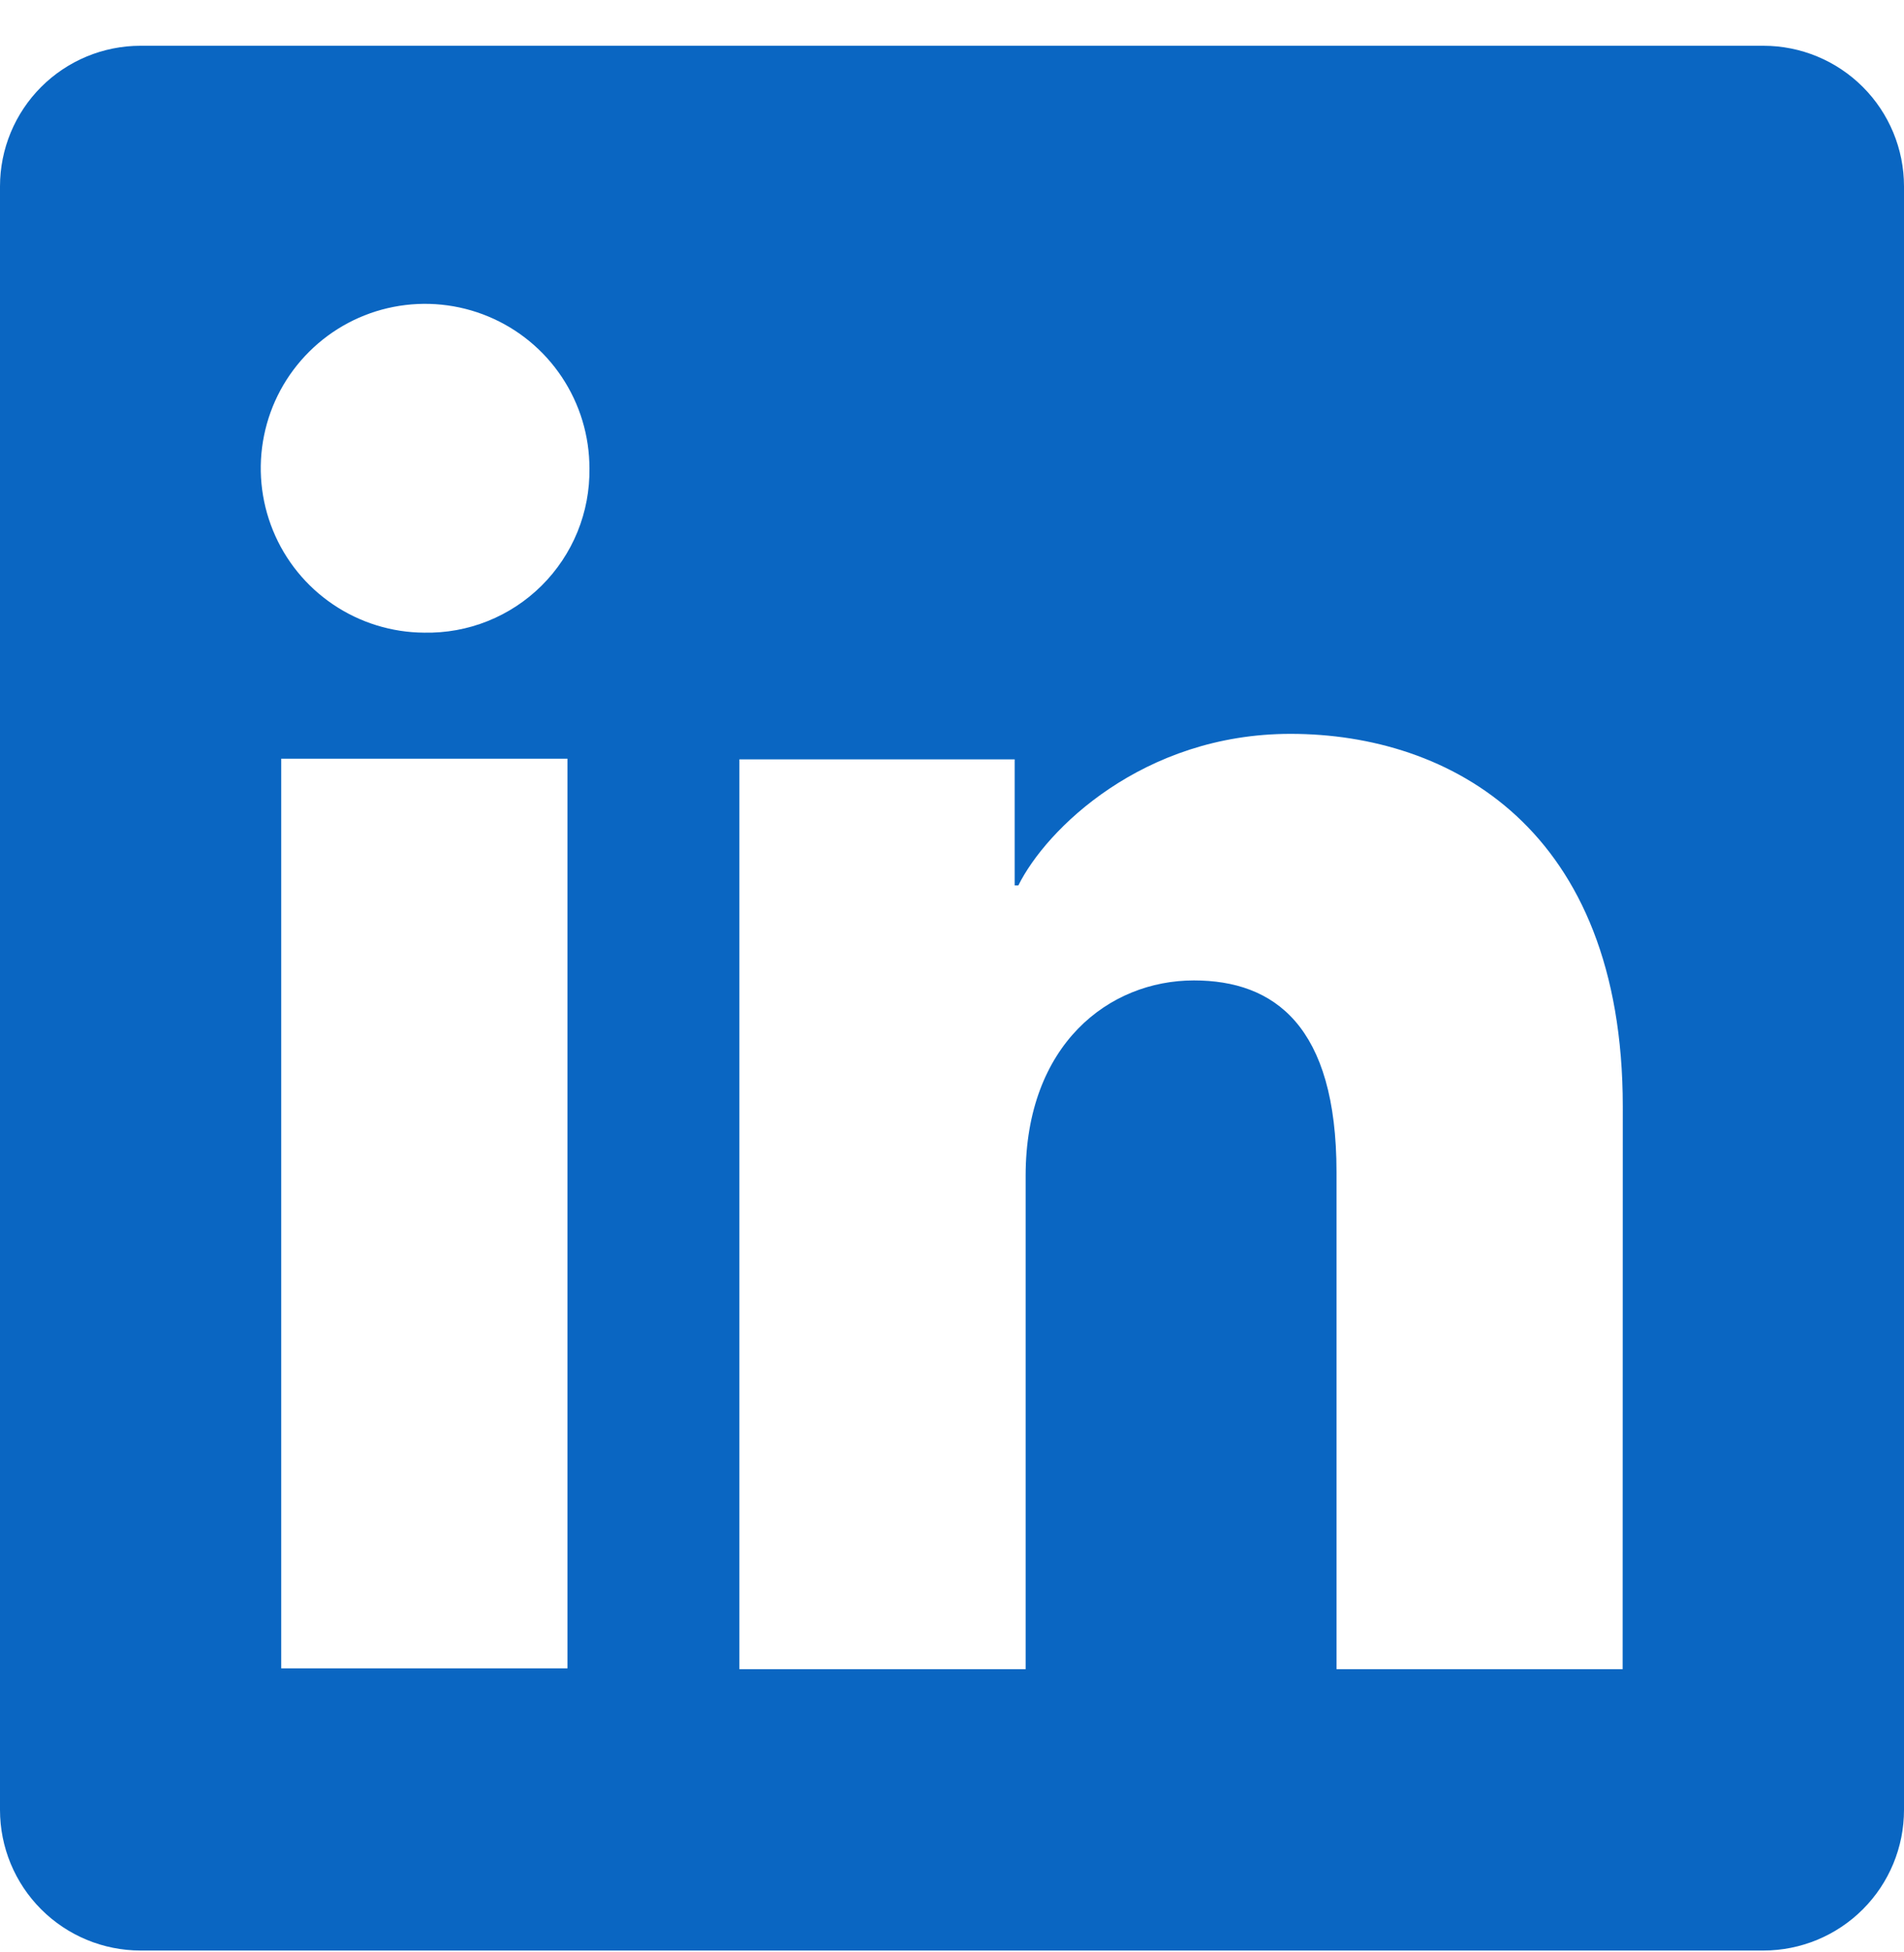 <svg width="40" height="41" viewBox="0 0 40 41" fill="none" xmlns="http://www.w3.org/2000/svg">
<g id="Social Icons" clip-path="url(#clip0_461_1010)">
<path id="Vector" d="M37.047 0.961H2.953C2.17 0.961 1.419 1.272 0.865 1.826C0.311 2.38 0 3.131 0 3.914V38.008C0 38.791 0.311 39.542 0.865 40.096C1.419 40.65 2.17 40.961 2.953 40.961H37.047C37.83 40.961 38.581 40.65 39.135 40.096C39.689 39.542 40 38.791 40 38.008V3.914C40 3.131 39.689 2.38 39.135 1.826C38.581 1.272 37.83 0.961 37.047 0.961ZM11.922 35.036H5.908V15.933H11.922V35.036ZM8.911 13.286C8.229 13.282 7.563 13.076 6.998 12.694C6.433 12.313 5.993 11.772 5.735 11.14C5.477 10.509 5.411 9.815 5.547 9.147C5.682 8.478 6.013 7.865 6.497 7.384C6.981 6.903 7.596 6.576 8.266 6.445C8.935 6.314 9.629 6.384 10.258 6.646C10.888 6.908 11.426 7.351 11.804 7.919C12.182 8.487 12.384 9.154 12.383 9.836C12.39 10.293 12.304 10.746 12.132 11.169C11.959 11.592 11.703 11.976 11.379 12.298C11.055 12.62 10.67 12.873 10.246 13.043C9.822 13.213 9.368 13.295 8.911 13.286ZM34.089 35.053H28.078V24.616C28.078 21.539 26.769 20.589 25.081 20.589C23.297 20.589 21.547 21.933 21.547 24.694V35.053H15.533V15.947H21.317V18.594H21.394C21.975 17.419 24.008 15.411 27.111 15.411C30.467 15.411 34.092 17.403 34.092 23.236L34.089 35.053Z" fill="#0A66C2"/>
</g>
<defs>
<clipPath id="clip0_461_1010">
<rect width="40" height="40" fill="white" transform="translate(0 0.961)"/>
</clipPath>
</defs>
</svg>
